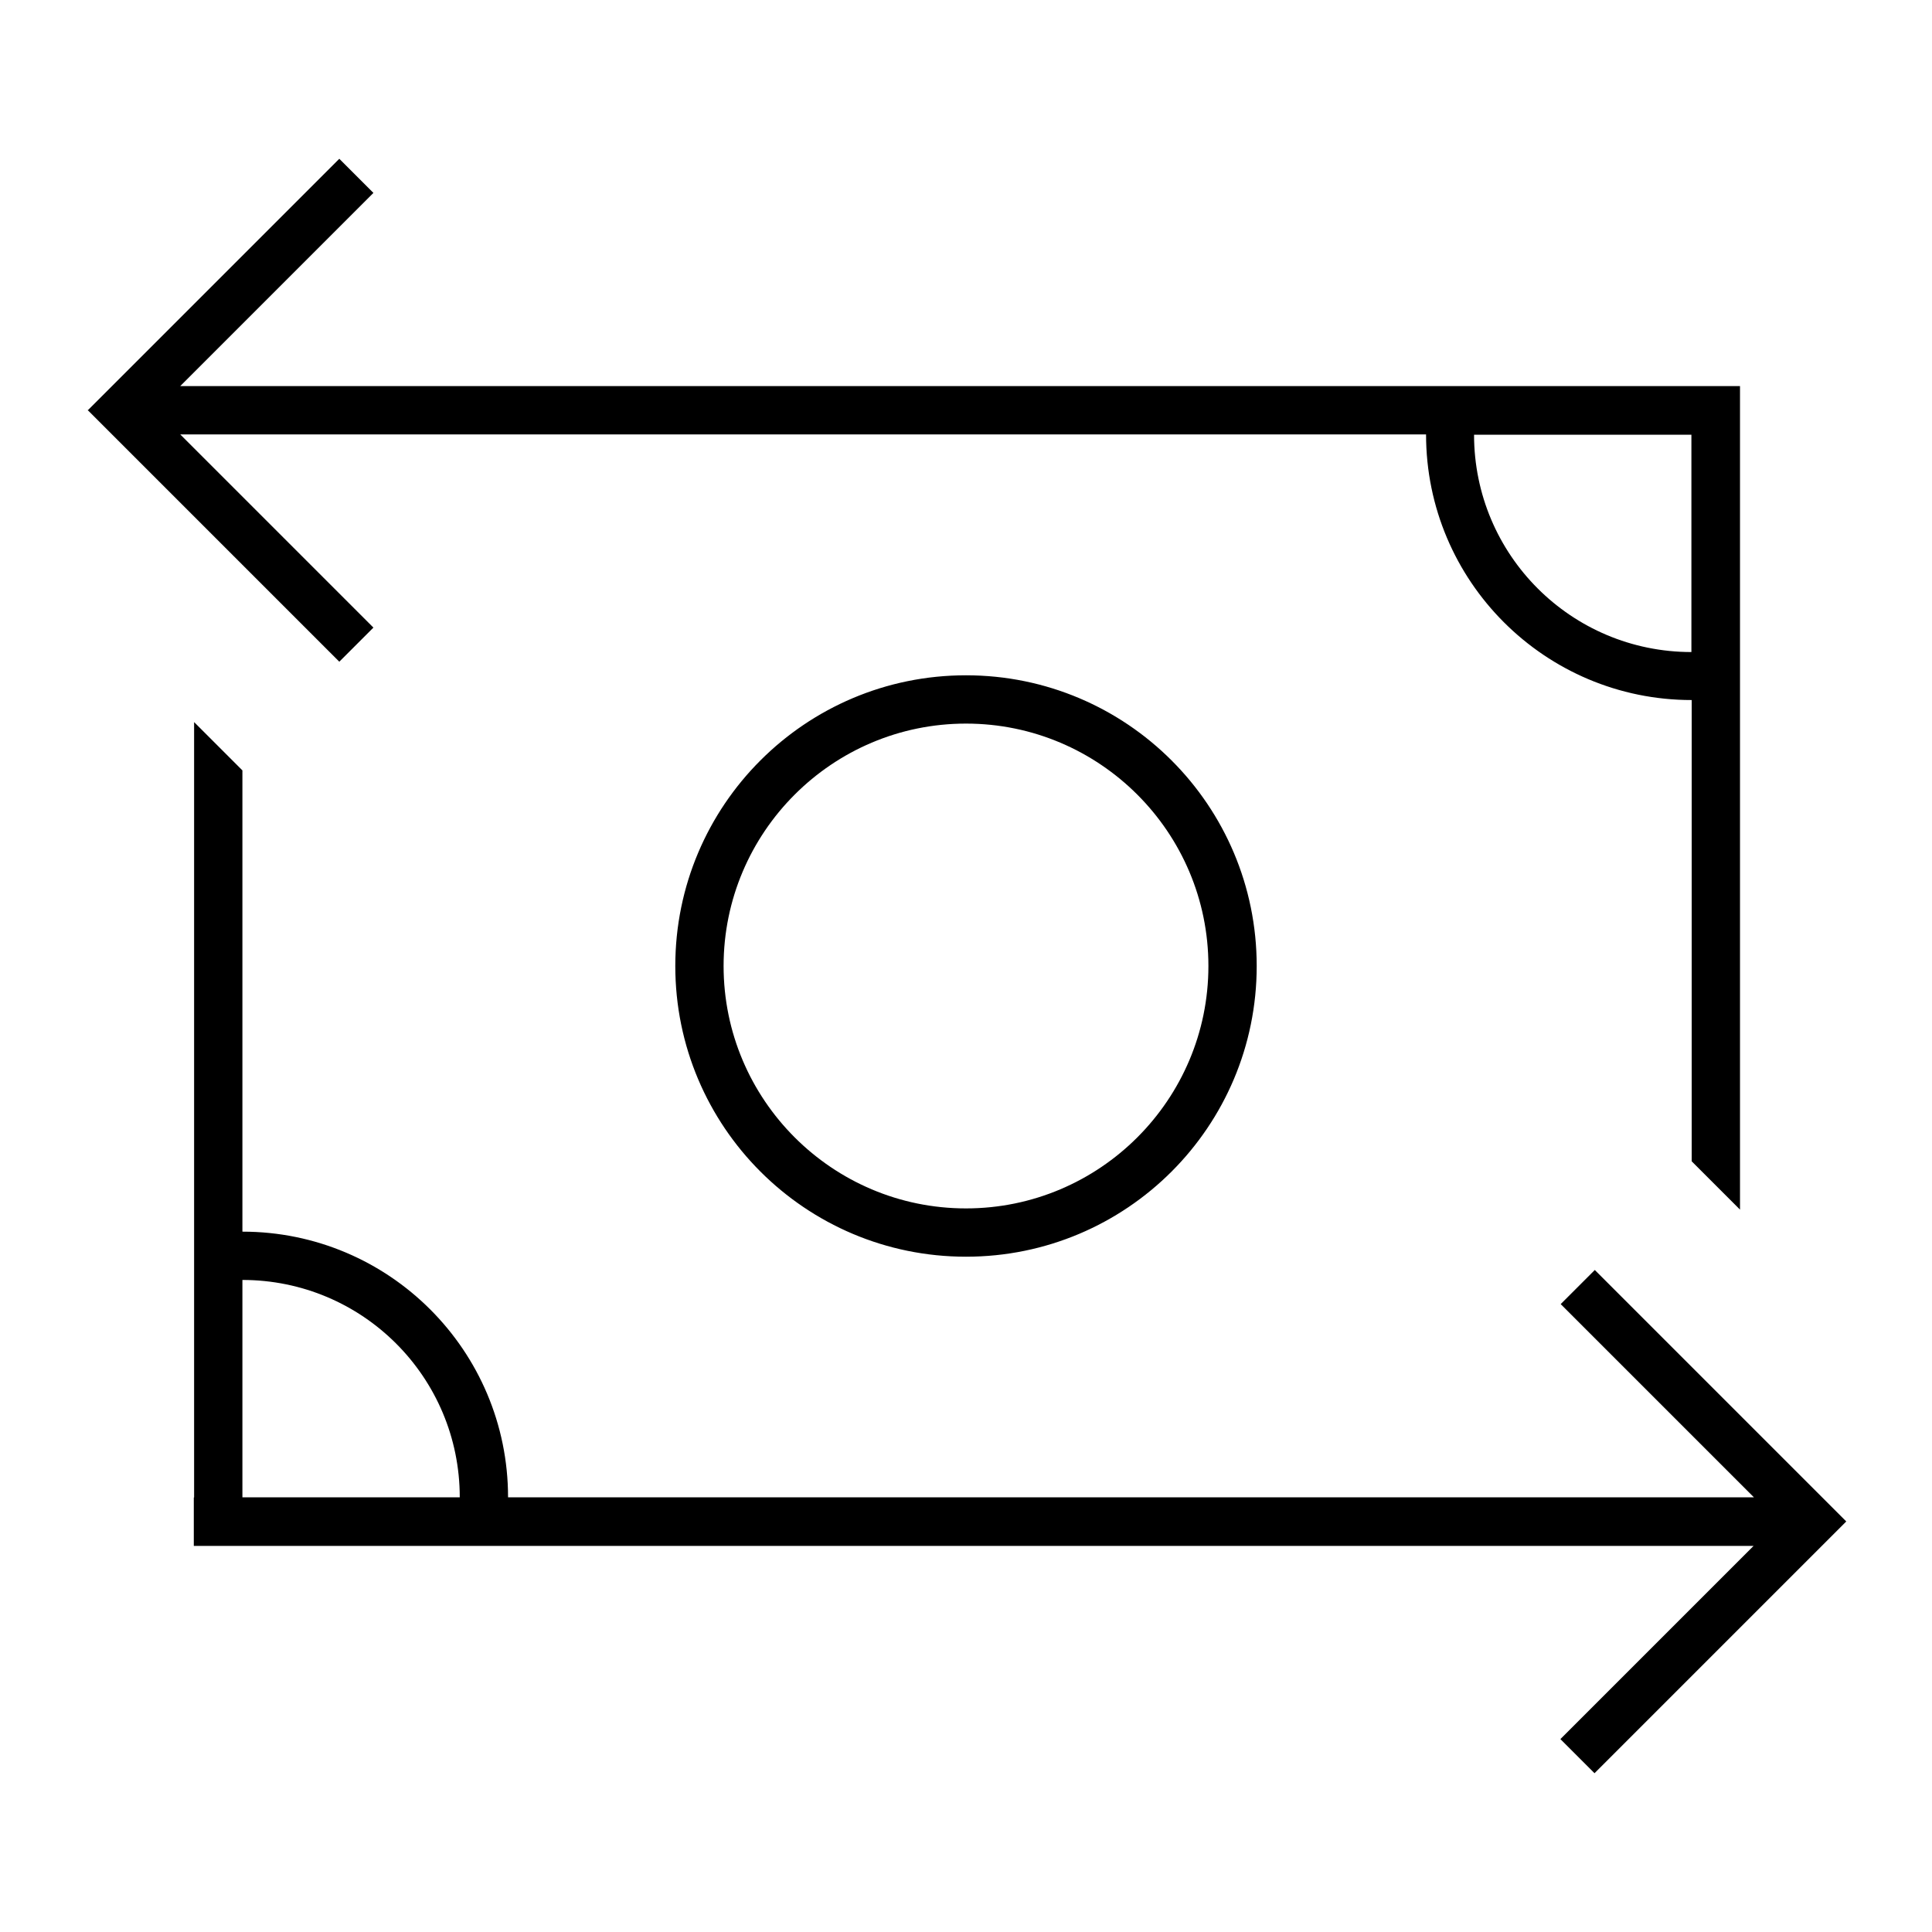 <svg xmlns="http://www.w3.org/2000/svg" viewBox="0 0 640 640"><!--! Font Awesome Pro 7.1.0 by @fontawesome - https://fontawesome.com License - https://fontawesome.com/license (Commercial License) Copyright 2025 Fonticons, Inc. --><path fill="currentColor" d="M29 136L34.7 130.3L106.7 58.3L112.4 52.6L123.7 63.9L59.7 127.9L224.4 127.9L224.4 127.9L576.4 127.9L576.4 400.7L560.4 384.7L560.4 231.9C511.8 231.9 472.4 192.5 472.4 143.9L127.6 143.9L127.6 143.9L59.7 143.9L118 202.2L123.7 207.9L112.4 219.2L106.7 213.5L34.7 141.5L29 135.8zM64.3 496L64.3 239.2L80.3 255.2L80.3 408C128.9 408 168.3 447.4 168.3 496L416.3 496L416.3 496L581 496L522.7 437.7L517 432L528.3 420.7L611.6 504L605.9 509.7L533.9 581.7L528.2 587.4L516.9 576.1L580.9 512.1L513 512.1L513 512.1L64.2 512.1L64.2 496.1zM80.3 424L80.3 496L152.3 496C152.3 456.2 120.1 424 80.3 424zM560.3 216L560.3 144L488.3 144C488.3 183.8 520.5 216 560.3 216zM400.3 320C400.3 275.7 364.3 239.7 320 239.7C275.7 239.7 239.7 275.7 239.7 320C239.7 364.3 275.7 400.3 320 400.3C364.3 400.3 400.3 364.3 400.3 320zM223.7 320C223.7 266.8 266.8 223.7 320 223.7C373.2 223.7 416.3 266.8 416.3 320C416.3 373.2 373.2 416.3 320 416.3C266.8 416.3 223.7 373.2 223.7 320z"/></svg>